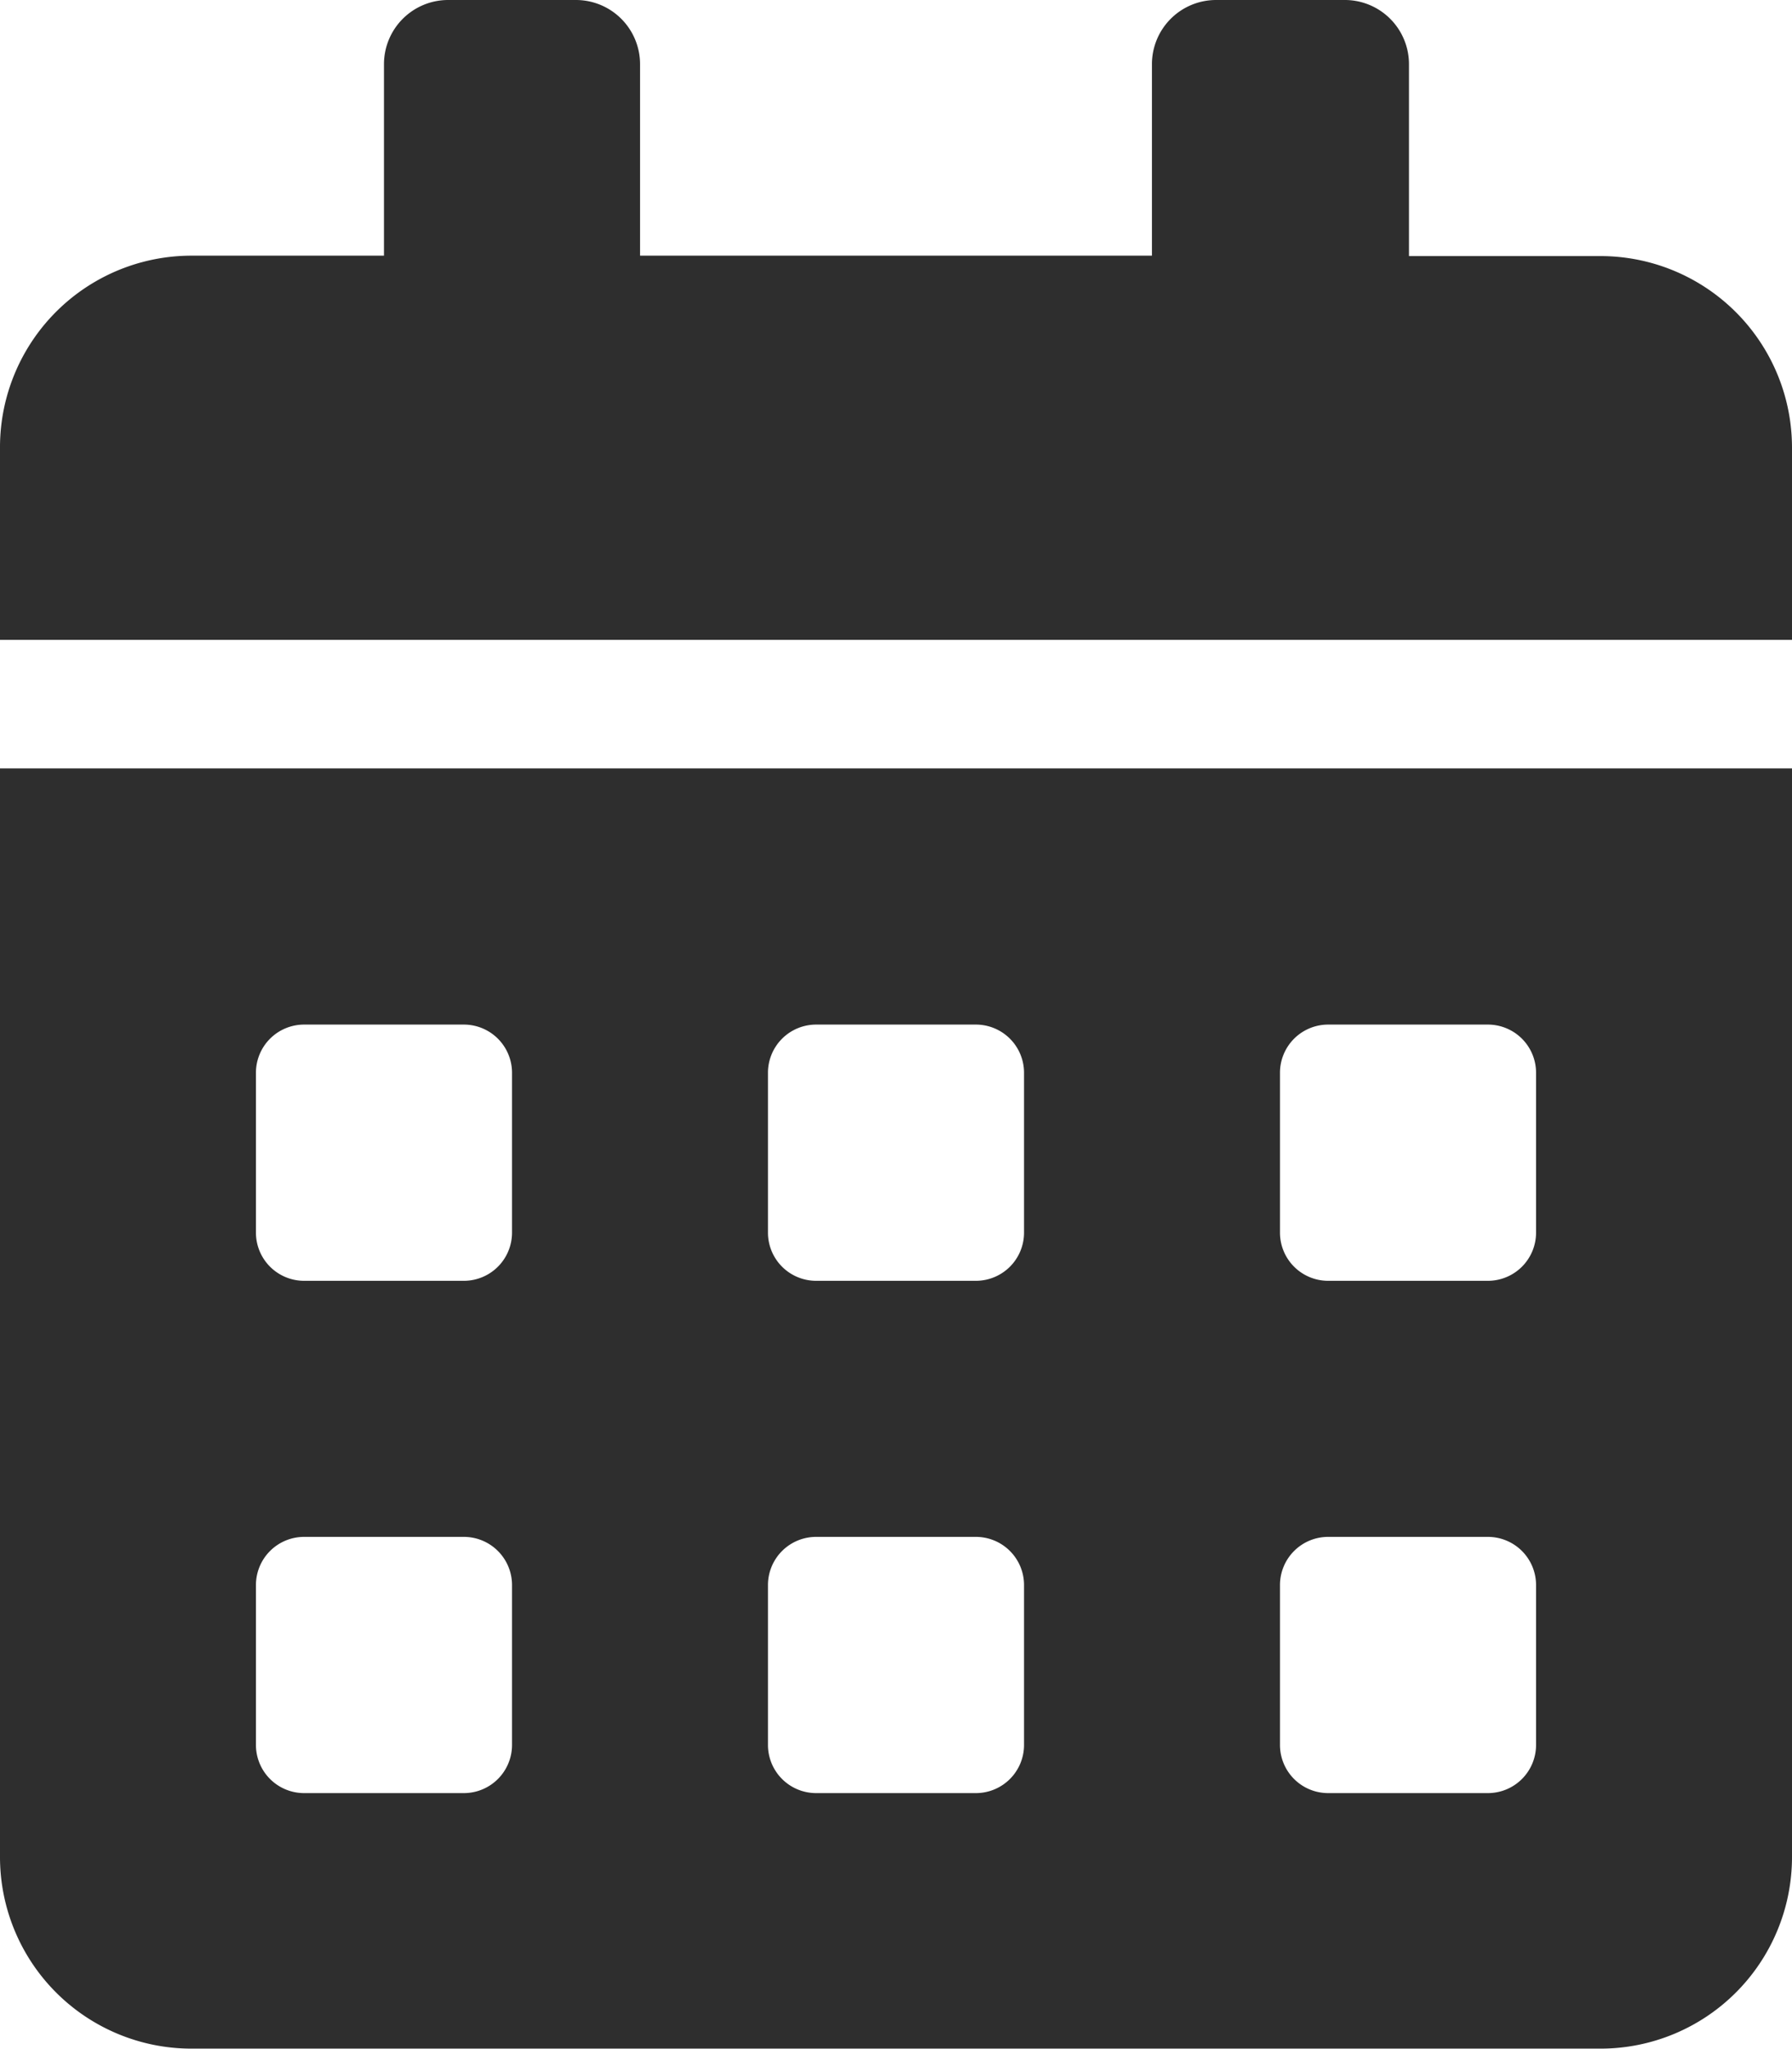 <svg xmlns="http://www.w3.org/2000/svg" width="13.1" height="14.971" viewBox="0 0 13.1 14.971">
  <path id="Icon_awesome-calendar-alt" data-name="Icon awesome-calendar-alt" d="M0,13.568a1.4,1.4,0,0,0,1.4,1.4H11.7a1.4,1.4,0,0,0,1.4-1.4V5.614H0ZM9.357,7.837a.352.352,0,0,1,.351-.351h1.17a.352.352,0,0,1,.351.351v1.17a.352.352,0,0,1-.351.351H9.708a.352.352,0,0,1-.351-.351Zm0,3.743a.352.352,0,0,1,.351-.351h1.17a.352.352,0,0,1,.351.351v1.17a.352.352,0,0,1-.351.351H9.708a.352.352,0,0,1-.351-.351ZM5.614,7.837a.352.352,0,0,1,.351-.351h1.17a.352.352,0,0,1,.351.351v1.17a.352.352,0,0,1-.351.351H5.965a.352.352,0,0,1-.351-.351Zm0,3.743a.352.352,0,0,1,.351-.351h1.17a.352.352,0,0,1,.351.351v1.17a.352.352,0,0,1-.351.351H5.965a.352.352,0,0,1-.351-.351ZM1.871,7.837a.352.352,0,0,1,.351-.351h1.17a.352.352,0,0,1,.351.351v1.17a.352.352,0,0,1-.351.351H2.222a.352.352,0,0,1-.351-.351Zm0,3.743a.352.352,0,0,1,.351-.351h1.17a.352.352,0,0,1,.351.351v1.17a.352.352,0,0,1-.351.351H2.222a.352.352,0,0,1-.351-.351ZM11.7,1.871h-1.4V.468A.469.469,0,0,0,9.825,0H8.889a.469.469,0,0,0-.468.468v1.4H4.679V.468A.469.469,0,0,0,4.211,0H3.275a.469.469,0,0,0-.468.468v1.4H1.4A1.4,1.4,0,0,0,0,3.275v1.4H13.1v-1.4A1.4,1.4,0,0,0,11.7,1.871Z" fill="#2e2e2e"/>
</svg>

